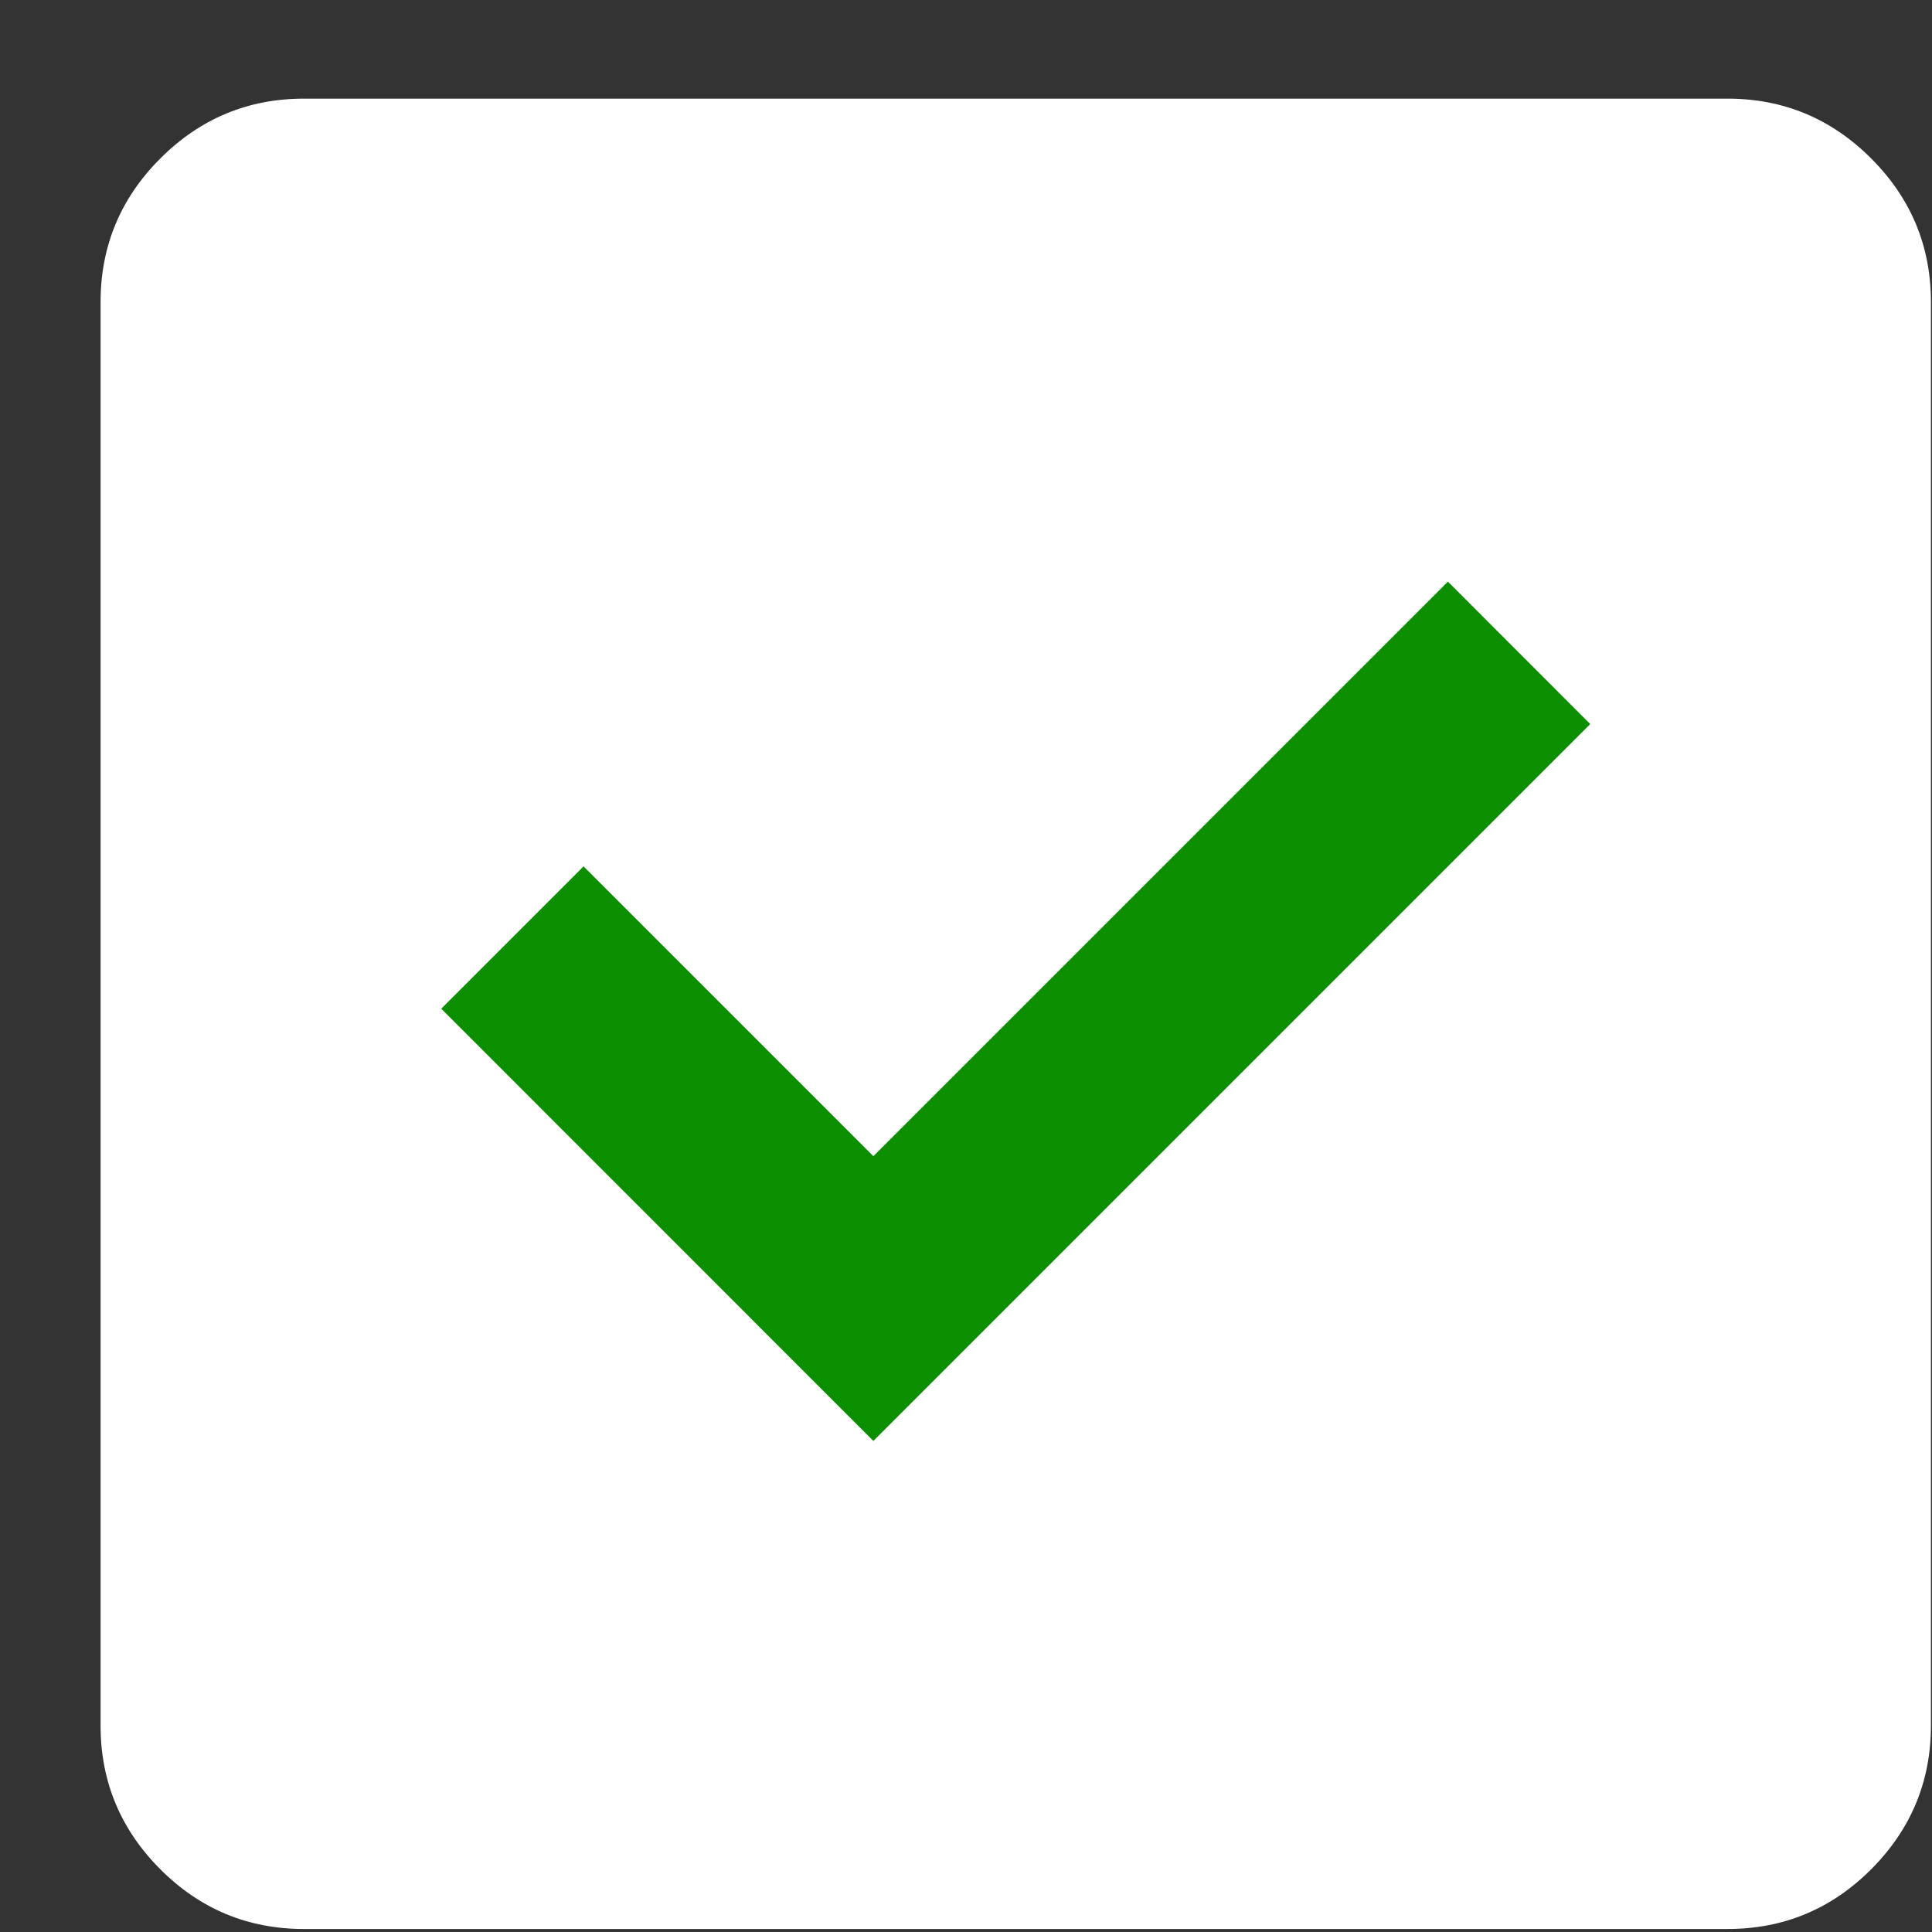 <svg width="18" height="18" viewBox="0 0 18 18" fill="none" xmlns="http://www.w3.org/2000/svg">
<rect x="0" y="0" width="18" height="18" fill="#333333" stroke="none"/>
<g clip-path="url(#clip0_65_359185)">
<rect x="2.486" y="2.848" width="13.902" height="13.902" fill="#0B8F00"/>
<path d="M8.137 13.425L14.816 6.746L13.49 5.419L8.137 10.772L5.437 8.072L4.111 9.398L8.137 13.425ZM2.832 17.972C2.311 17.972 1.865 17.787 1.494 17.416C1.123 17.044 0.937 16.598 0.937 16.077V2.814C0.937 2.293 1.123 1.847 1.494 1.476C1.865 1.105 2.311 0.919 2.832 0.919H16.095C16.616 0.919 17.062 1.105 17.433 1.476C17.804 1.847 17.99 2.293 17.99 2.814V16.077C17.99 16.598 17.804 17.044 17.433 17.416C17.062 17.787 16.616 17.972 16.095 17.972H2.832Z" fill="white"/>
</g>
<defs>
<clipPath id="clip0_65_359185">
<rect width="18" height="18" fill="white"/>
</clipPath>
</defs>
</svg>
